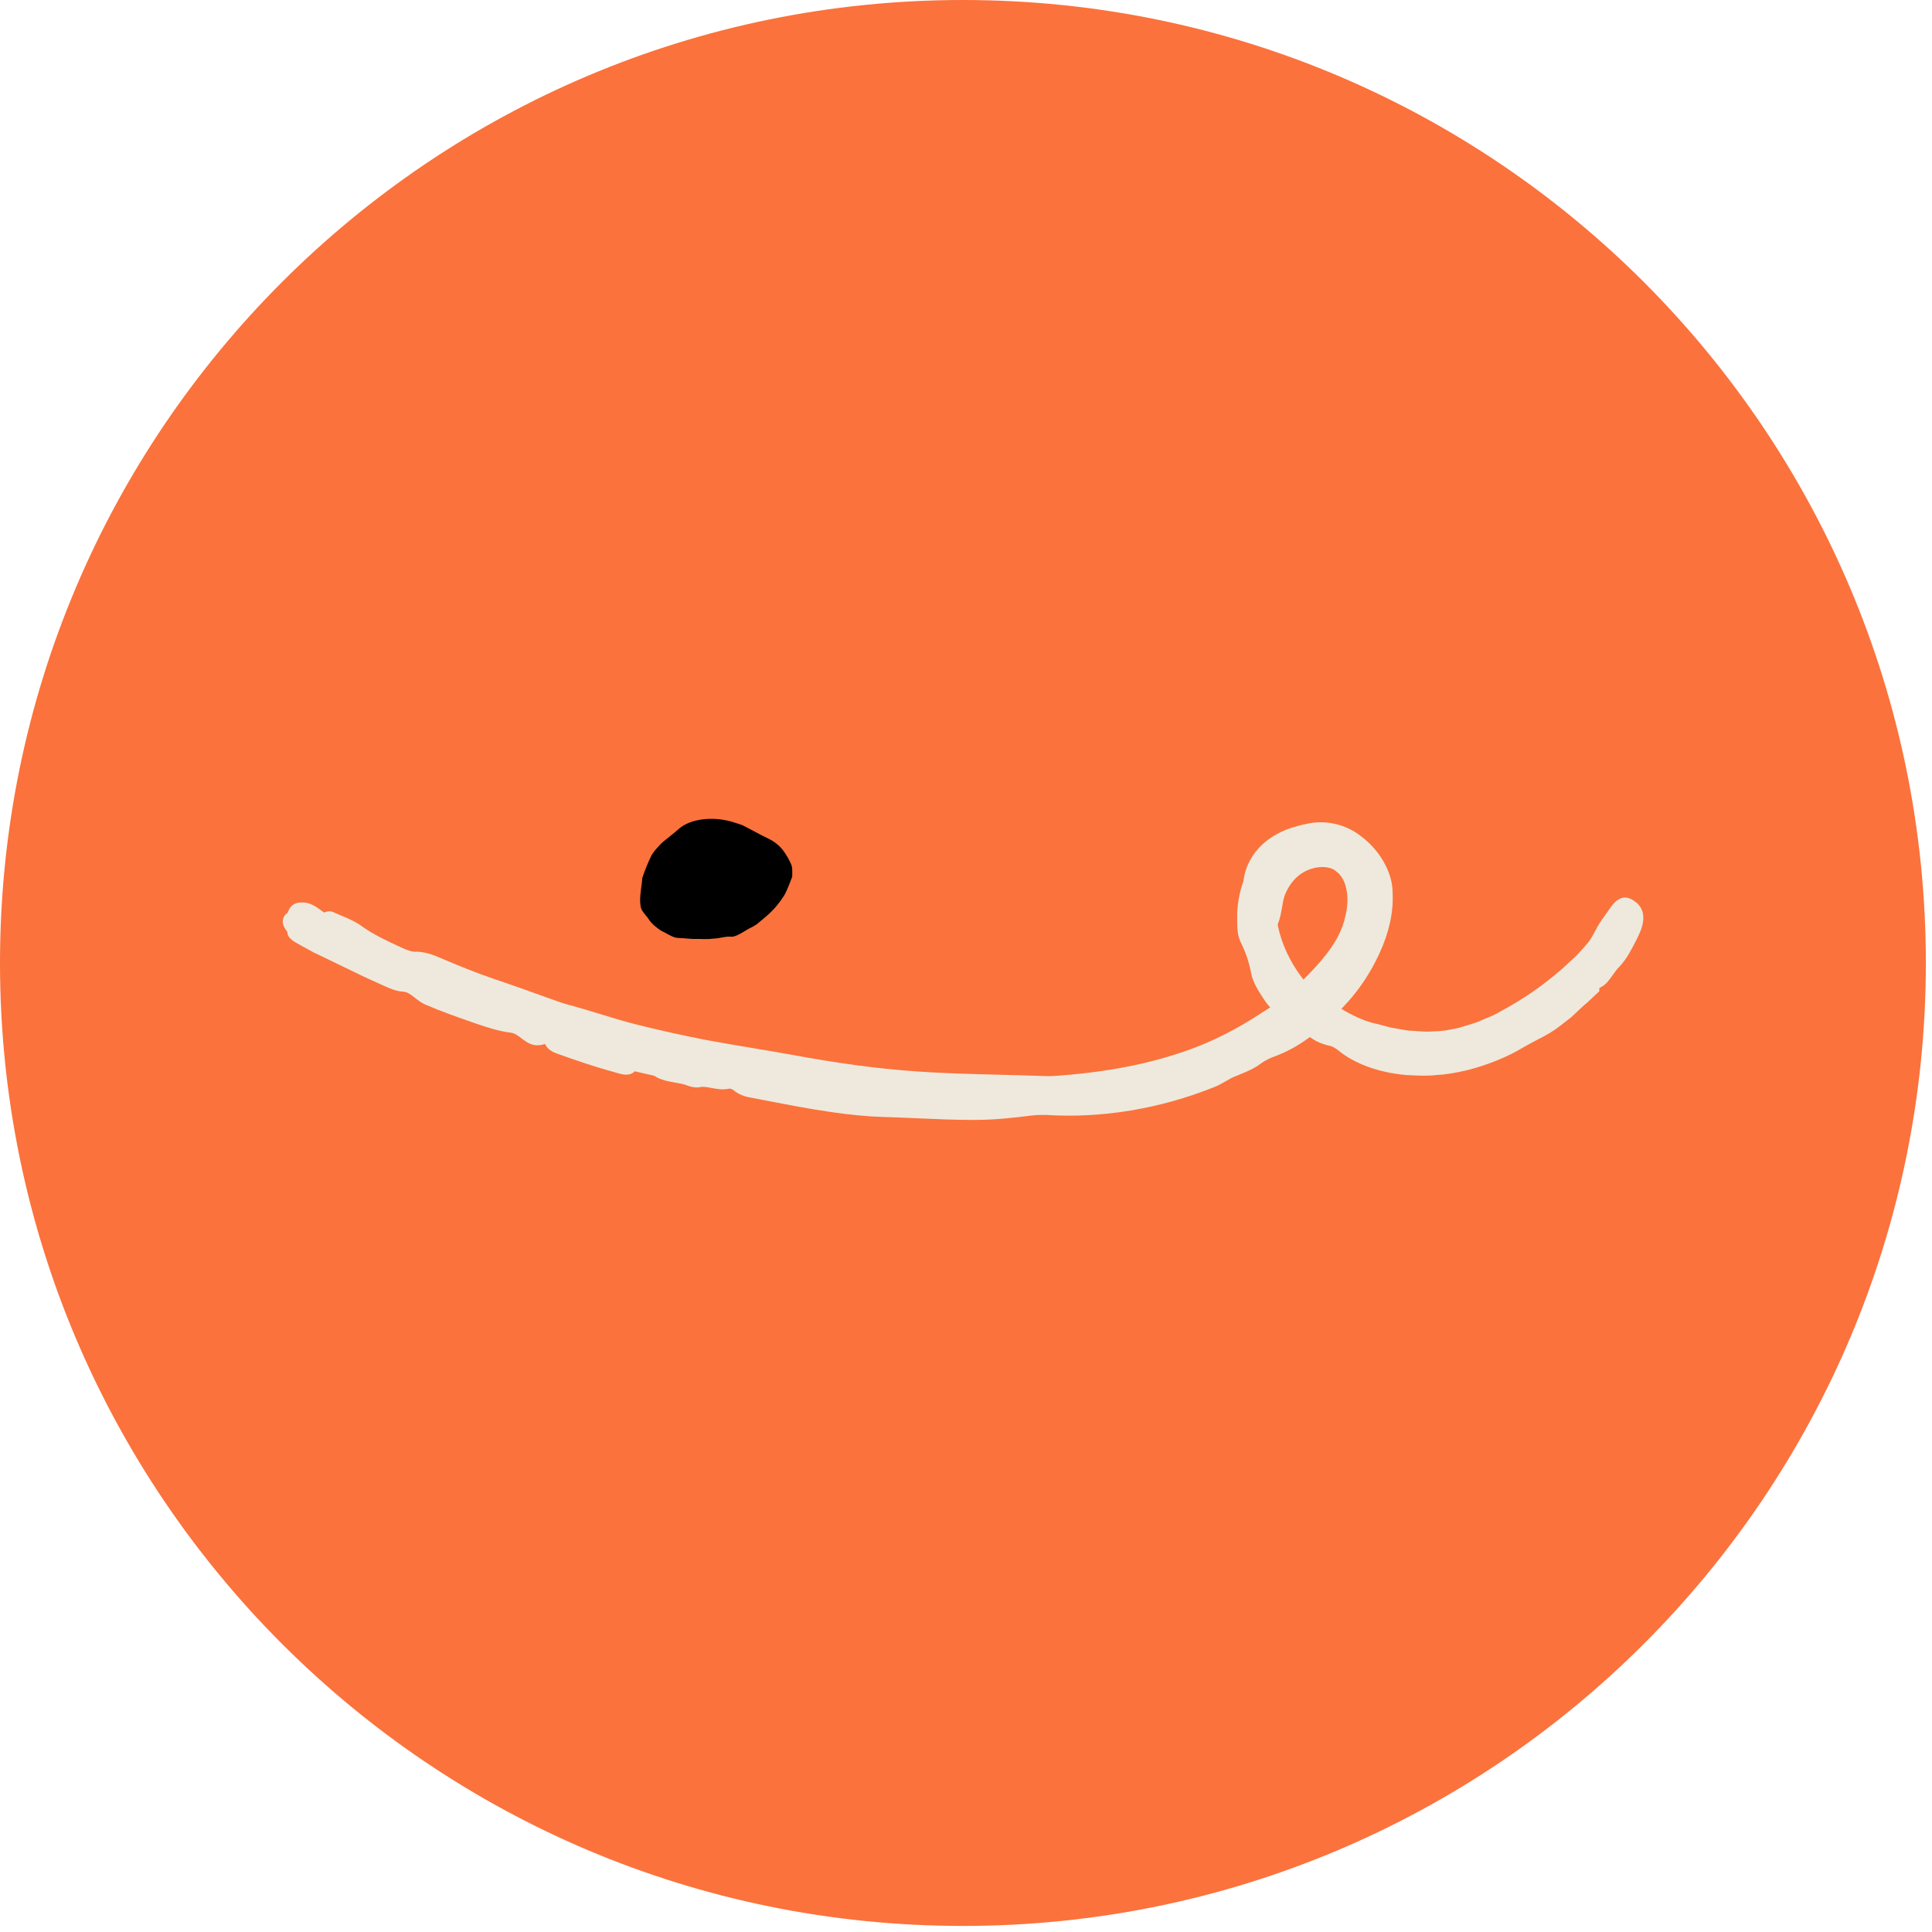 <svg width="277" height="277" viewBox="0 0 277 277" fill="none" xmlns="http://www.w3.org/2000/svg">
<path d="M276.12 138.06C276.12 61.812 214.308 0 138.06 0C61.812 0 0 61.812 0 138.06V138.07C0 214.318 61.812 276.13 138.06 276.13C214.308 276.13 276.12 214.318 276.12 138.07V138.06Z" fill="#FB723C"/>
<path d="M113.449 123.96C112.939 122.81 112.349 121.9 111.679 121.26C111.099 120.74 110.649 120.46 109.909 120.11C109.549 119.93 109.299 119.8 109.149 119.73C108.289 119.27 107.649 118.94 107.199 118.7C106.739 118.46 106.479 118.33 106.379 118.28C106.229 118.22 105.599 118.03 104.659 117.74C102.269 117.11 99.049 117.29 97.279 118.88C96.859 119.27 95.479 120.36 95.059 120.7C94.839 120.88 94.589 121.16 94.249 121.54C93.909 121.9 93.629 122.26 93.419 122.62C92.939 123.59 92.479 124.7 92.089 125.88C92.029 126.98 91.639 128.63 91.829 129.78C91.829 129.78 91.829 129.81 91.829 129.82C91.869 130.1 91.949 130.36 92.089 130.59C92.209 130.77 92.369 130.97 92.539 131.19C92.729 131.39 92.839 131.54 92.889 131.62C93.139 132.03 93.459 132.4 93.829 132.72C94.199 133.03 94.519 133.28 94.849 133.47C95.299 133.67 96.239 134.28 96.889 134.44H96.919C97.299 134.52 98.079 134.49 98.429 134.56C99.049 134.62 99.639 134.64 100.219 134.62C100.329 134.62 100.599 134.62 100.959 134.64C101.669 134.63 101.779 134.64 102.429 134.56H102.469C103.299 134.51 103.939 134.24 104.739 134.3H104.999C105.759 134.24 107.019 133.28 107.709 132.98C107.919 132.88 108.179 132.72 108.519 132.5C110.139 131.15 111.119 130.43 112.449 128.36C112.709 127.92 113.059 127.08 113.529 125.84C113.609 125.65 113.599 125.44 113.589 125.24V125.08C113.589 124.64 113.599 124.34 113.439 123.93" fill="black"/>
<path d="M234.54 129.37C234.34 129.2 234.1 129.01 233.85 128.9C232.79 128.38 231.79 128.8 230.87 130.17C230.67 130.46 230.46 130.75 230.25 131.05C229.67 131.86 229.08 132.69 228.66 133.56C228.39 134.11 228.09 134.6 227.82 134.99C227.42 135.48 226.98 135.97 226.57 136.41C226.06 137.01 225.46 137.55 224.82 138.12C224.51 138.4 224.2 138.68 223.94 138.93C221.26 141.28 218.35 143.29 214.99 145.09C214.39 145.46 213.71 145.74 213 146.03C212.62 146.19 212.23 146.35 211.93 146.49C211.61 146.61 211.28 146.72 210.95 146.82C210.72 146.89 210.49 146.96 210.31 147.02L209.84 147.16C209.45 147.28 209.08 147.4 208.68 147.47C207.68 147.68 206.62 147.87 205.58 147.87H205.45C204.59 147.96 203.71 147.88 202.78 147.81L202.21 147.77C201.83 147.76 201.48 147.7 201.08 147.62L199.54 147.35C199.13 147.26 198.72 147.15 198.32 147.04C197.8 146.9 197.27 146.75 196.72 146.64C195.32 146.24 193.89 145.6 192.32 144.64C192.59 144.36 192.87 144.06 193.15 143.76C194.98 141.74 196.54 139.38 197.76 136.73C199.14 133.76 199.79 130.86 199.67 128.15C199.67 127.5 199.6 126.9 199.48 126.33C198.92 123.88 197.31 121.51 195.09 119.86C193 118.22 190.2 117.55 187.62 118.06C186.7 118.23 185.81 118.49 185.1 118.7C183.21 119.34 181.61 120.34 180.5 121.57C179.26 122.88 178.46 124.61 178.28 126.34C177.64 128.08 177.34 129.93 177.38 131.87C177.39 132.89 177.4 134.04 177.83 134.97C178.63 136.6 179.06 137.87 179.41 139.65C179.64 140.85 180.47 142.15 181.21 143.27C181.46 143.65 181.75 144.07 182.12 144.43C181.85 144.61 181.56 144.79 181.28 144.97L180.75 145.31C177.29 147.56 173.98 149.25 170.62 150.46C164.95 152.52 158.55 153.77 151.06 154.27C150.63 154.29 150.18 154.3 149.76 154.28C147.62 154.2 145.47 154.14 143.31 154.09C139.27 153.99 135.1 153.89 130.99 153.58C125.65 153.2 120.06 152.44 113.41 151.21C111.58 150.88 109.73 150.57 107.88 150.26C105.67 149.89 103.46 149.52 101.3 149.12C98.1 148.5 94.85 147.78 91.62 146.98C89.75 146.53 87.88 145.95 86.08 145.4C84.58 144.94 83.03 144.46 81.46 144.05C80.7 143.85 79.94 143.57 79.14 143.28L78.49 143.05C76.11 142.19 73.36 141.2 70.73 140.32C68.5 139.55 66.16 138.64 63.37 137.44C62.21 136.92 60.84 136.39 59.35 136.45C59.15 136.45 58.47 136.29 57.68 135.91C55.69 135 53.63 134.06 51.85 132.78C50.89 132.09 49.93 131.69 48.99 131.3C48.6 131.14 48.21 130.97 47.9 130.83C47.41 130.55 46.85 130.65 46.49 130.84C46.32 130.73 46.14 130.61 45.96 130.47C45.3 129.99 44.47 129.4 43.43 129.39C42.29 129.33 41.57 129.82 41.25 130.86C40.85 131.11 40.68 131.45 40.61 131.66C40.36 132.43 40.82 133.09 41.03 133.38C41.07 133.44 41.15 133.55 41.2 133.63V133.7C41.24 134.23 41.59 134.53 41.79 134.7L42.01 134.89C42.01 134.89 42.13 134.97 42.18 135C42.59 135.25 43.03 135.49 43.68 135.85L44.94 136.54L45.82 136.96C47.28 137.67 49.17 138.58 51.05 139.49C51.83 139.88 52.62 140.24 53.42 140.6C53.86 140.8 54.29 140.99 54.74 141.2L54.89 141.27C55.82 141.69 56.78 142.13 57.82 142.18C58.25 142.2 58.69 142.43 59.35 142.95C59.81 143.32 60.39 143.78 61.05 144.06C63.21 144.99 65.45 145.78 67.63 146.54L68.32 146.78C69.9 147.32 71.46 147.83 73.2 148.06C73.76 148.12 74.16 148.4 74.81 148.9L75.02 149.06C76.24 149.98 77.03 150.01 78.15 149.68C78.38 150.17 78.78 150.67 79.79 151.03C82.26 151.92 85.13 152.92 87.99 153.69L88.32 153.79C89.16 154.04 90.2 154.35 90.95 153.66C90.97 153.64 90.99 153.62 91.01 153.6L93.78 154.23C94.73 154.86 95.84 155.05 96.82 155.22C97.46 155.33 98.07 155.44 98.58 155.65C98.85 155.76 99.75 156.03 100.4 155.86C100.77 155.76 101.38 155.87 101.98 155.98C102.73 156.12 103.57 156.28 104.4 156.11C104.72 156.05 104.9 156.1 105.22 156.35C105.86 156.86 106.58 157.17 107.53 157.35L109.98 157.82C112.95 158.39 116.02 158.99 119.09 159.43C122.05 159.86 124.41 160.08 126.54 160.14C128.17 160.18 129.81 160.26 131.44 160.33C134.07 160.45 136.79 160.57 139.49 160.57H139.74C142.57 160.57 145.34 160.26 147.48 159.99C148.37 159.87 149.18 159.83 150.1 159.86C158.01 160.35 166.27 158.98 173.99 155.9C174.66 155.65 175.24 155.32 175.8 154.99C176.3 154.7 176.76 154.43 177.28 154.25L177.89 154C178.81 153.62 179.77 153.23 180.74 152.51C181.25 152.11 182.14 151.66 182.99 151.37C184.61 150.76 186.19 149.88 187.8 148.69C188.1 148.9 188.4 149.09 188.73 149.28C189.36 149.59 190.05 149.82 190.87 150C191.03 150.04 191.51 150.31 191.83 150.56C194.19 152.52 197.67 153.79 201.68 154.14L202.15 154.16C203.42 154.22 204.74 154.29 206.07 154.12C207.44 154.06 208.74 153.79 209.99 153.52L210.44 153.42C213.52 152.61 216.21 151.5 218.43 150.15C218.93 149.86 219.45 149.59 219.95 149.32L220.38 149.09C221.84 148.37 222.9 147.72 223.79 147L225.28 145.84L226.75 144.46C227.03 144.2 227.32 143.95 227.61 143.71L229.3 142.12V141.68C229.37 141.63 229.46 141.58 229.54 141.53C229.8 141.38 230.12 141.18 230.42 140.85C230.73 140.49 230.98 140.14 231.23 139.79C231.53 139.36 231.82 138.96 232.23 138.55C233.23 137.47 233.87 136.21 234.44 135.1L234.69 134.61C235.24 133.52 236.52 130.98 234.57 129.35L234.54 129.37ZM192.94 131.15C192.71 132.27 192.35 133.27 191.82 134.29C190.66 136.48 188.81 138.53 186.88 140.44C186.8 140.35 186.72 140.25 186.65 140.15C184.95 137.89 183.77 135.36 183.24 132.84C183.21 132.7 183.2 132.61 183.19 132.55C183.53 131.71 183.68 130.85 183.81 130.09C183.92 129.46 184.02 128.86 184.2 128.36C184.83 126.79 185.8 125.63 187.03 124.98C188.24 124.31 189.79 124.11 190.87 124.52C191.11 124.6 191.33 124.72 191.6 124.95C191.86 125.16 192.13 125.4 192.33 125.72C192.73 126.29 193.01 127.09 193.13 128.04C193.25 128.99 193.19 130.06 192.94 131.15Z" fill="#EEE9DC"/>
</svg>
